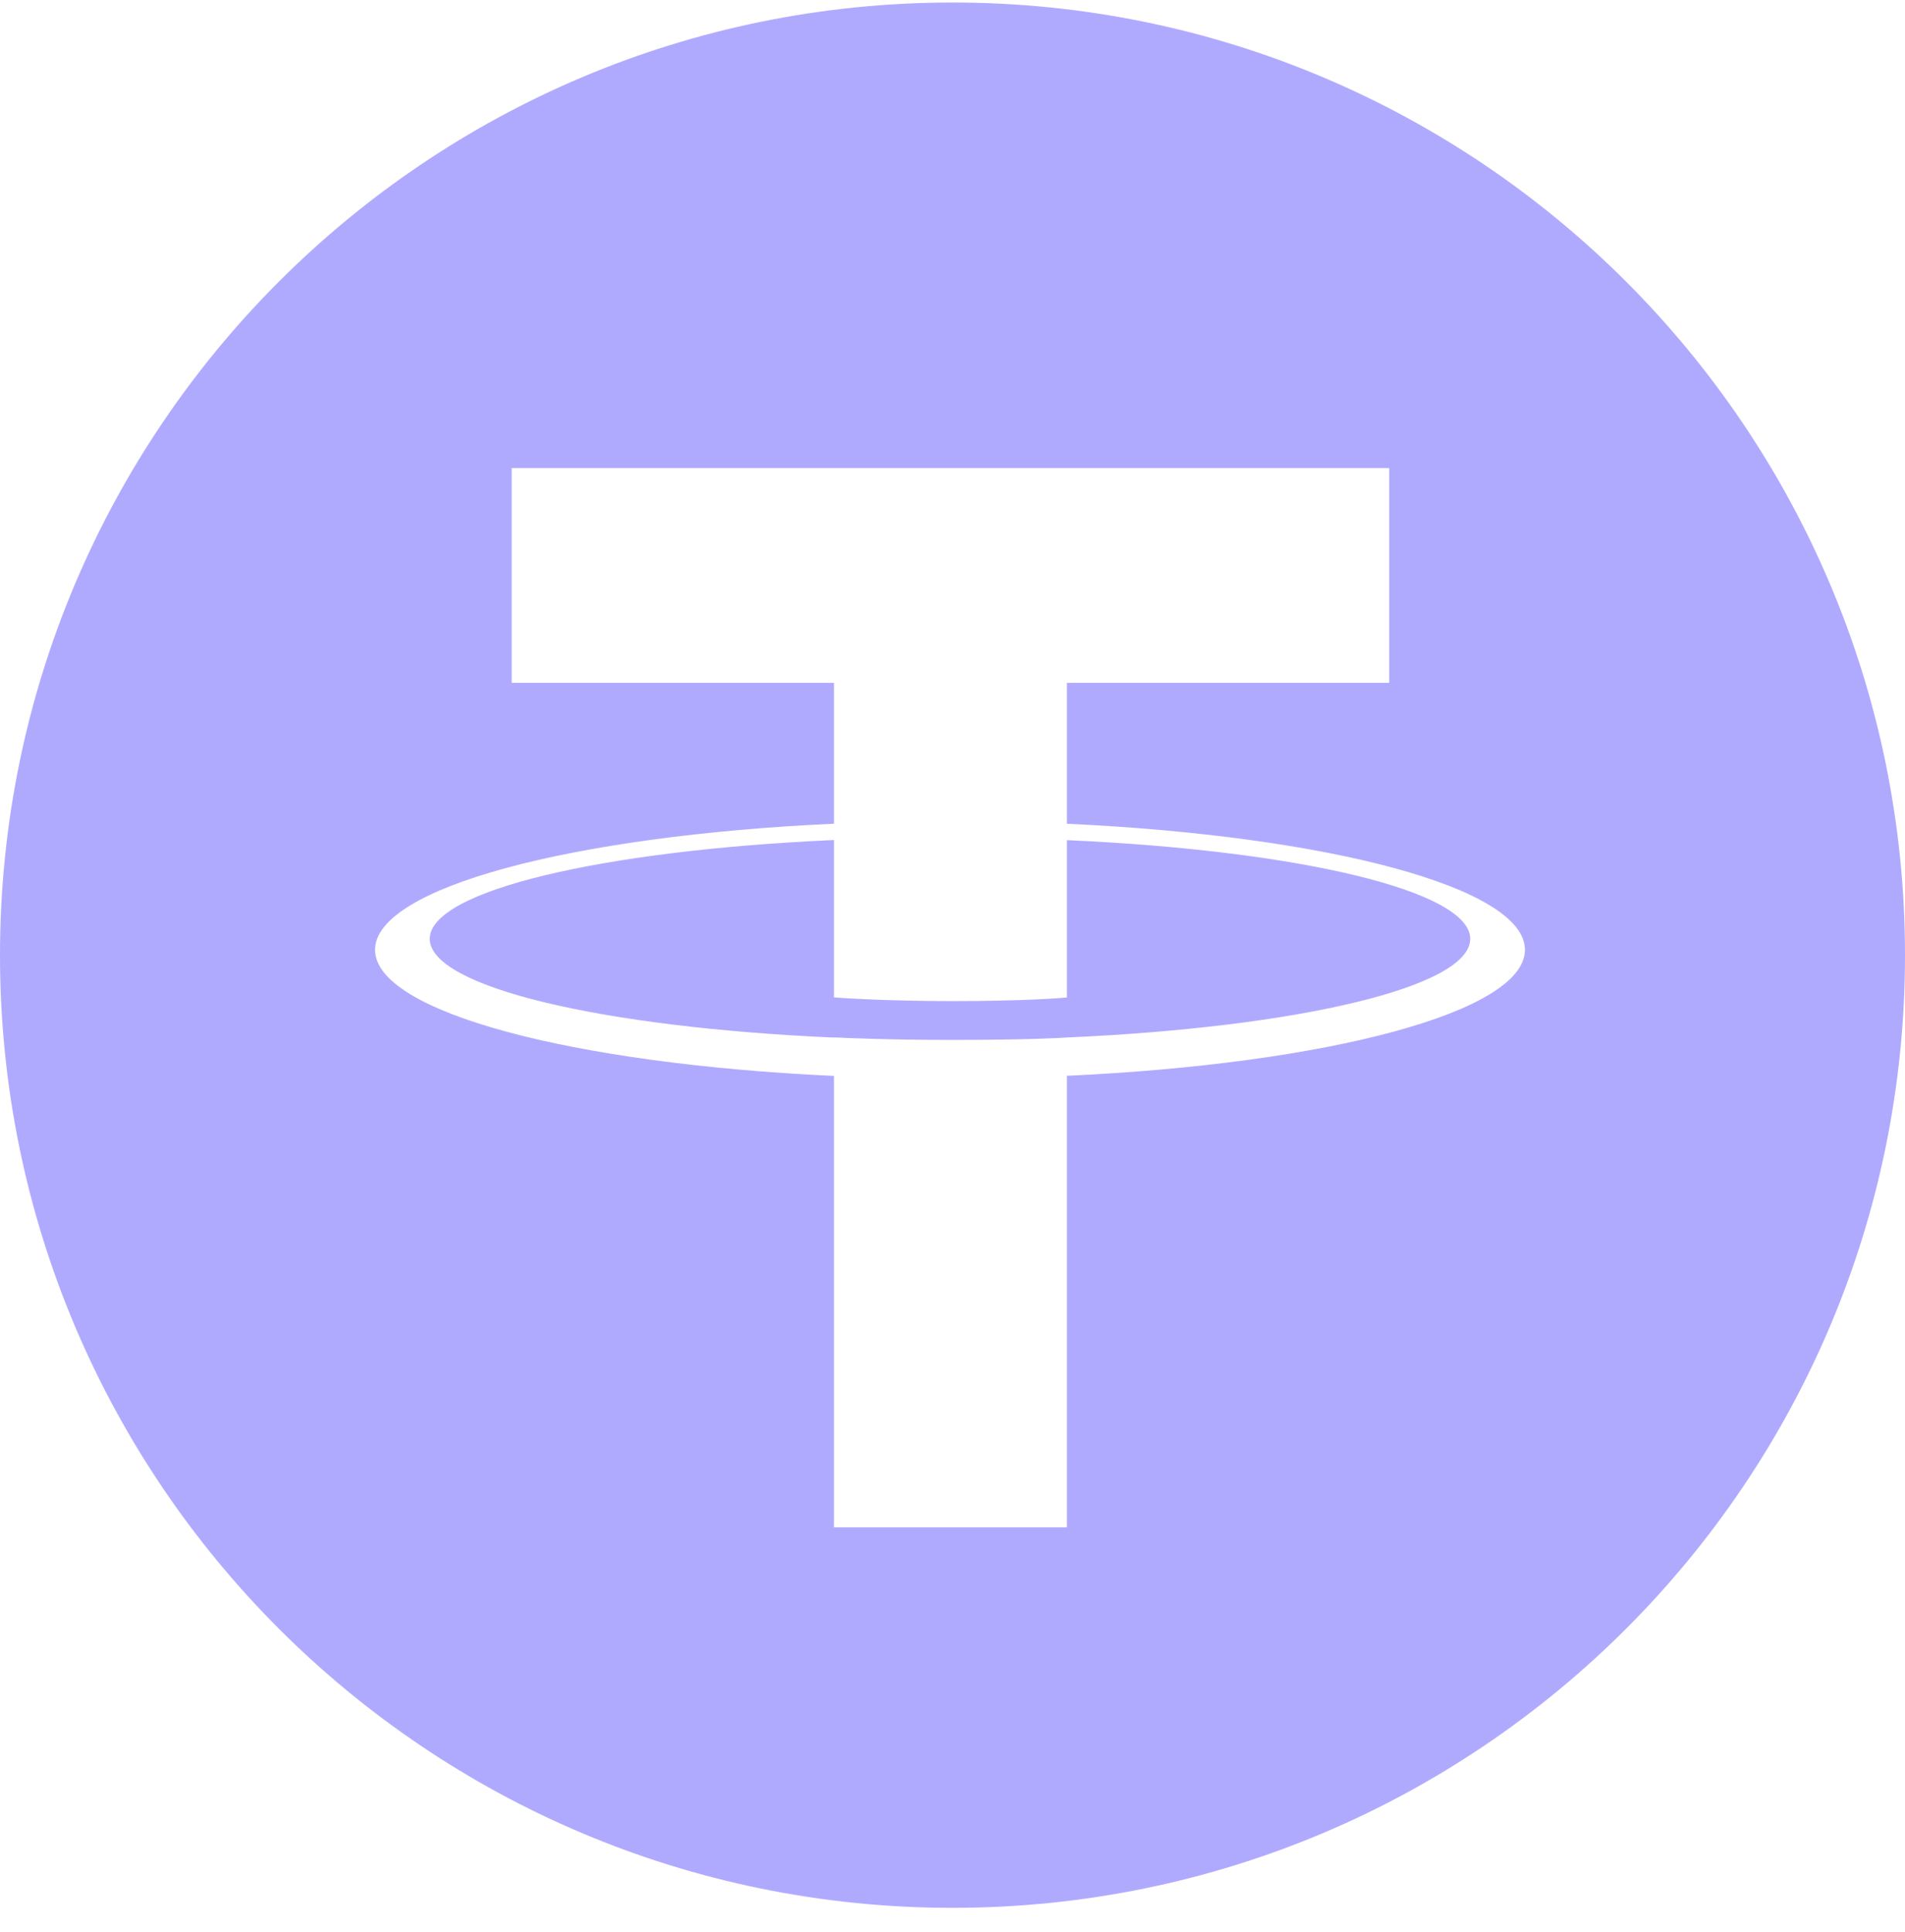 <svg width="72" height="73" viewBox="0 0 72 73" fill="none" xmlns="http://www.w3.org/2000/svg">
<path fill-rule="evenodd" clip-rule="evenodd" d="M36 72.095C16.117 72.095 0 55.978 0 36.095C0 16.212 16.117 0.095 36 0.095C55.883 0.095 72 16.212 72 36.095C72 55.978 55.883 72.095 36 72.095ZM40.325 31.129V25.805H52.506V17.688H19.339V25.805H31.52V31.127C21.62 31.581 14.175 33.543 14.175 35.892C14.175 38.241 21.62 40.201 31.52 40.658V57.717H40.325V40.653C50.209 40.199 57.636 38.239 57.636 35.892C57.636 33.545 50.209 31.586 40.325 31.129ZM40.325 39.206C40.077 39.224 38.801 39.297 35.955 39.297C33.682 39.297 32.083 39.229 31.52 39.202V39.209C22.772 38.824 16.243 37.301 16.243 35.478C16.243 33.656 22.772 32.135 31.52 31.743V37.692C32.092 37.733 33.73 37.83 35.993 37.83C38.709 37.83 40.07 37.717 40.325 37.694V31.748C49.054 32.137 55.568 33.66 55.568 35.478C55.568 37.301 49.054 38.819 40.325 39.206Z" fill="#B0AAFF"/>
</svg>
